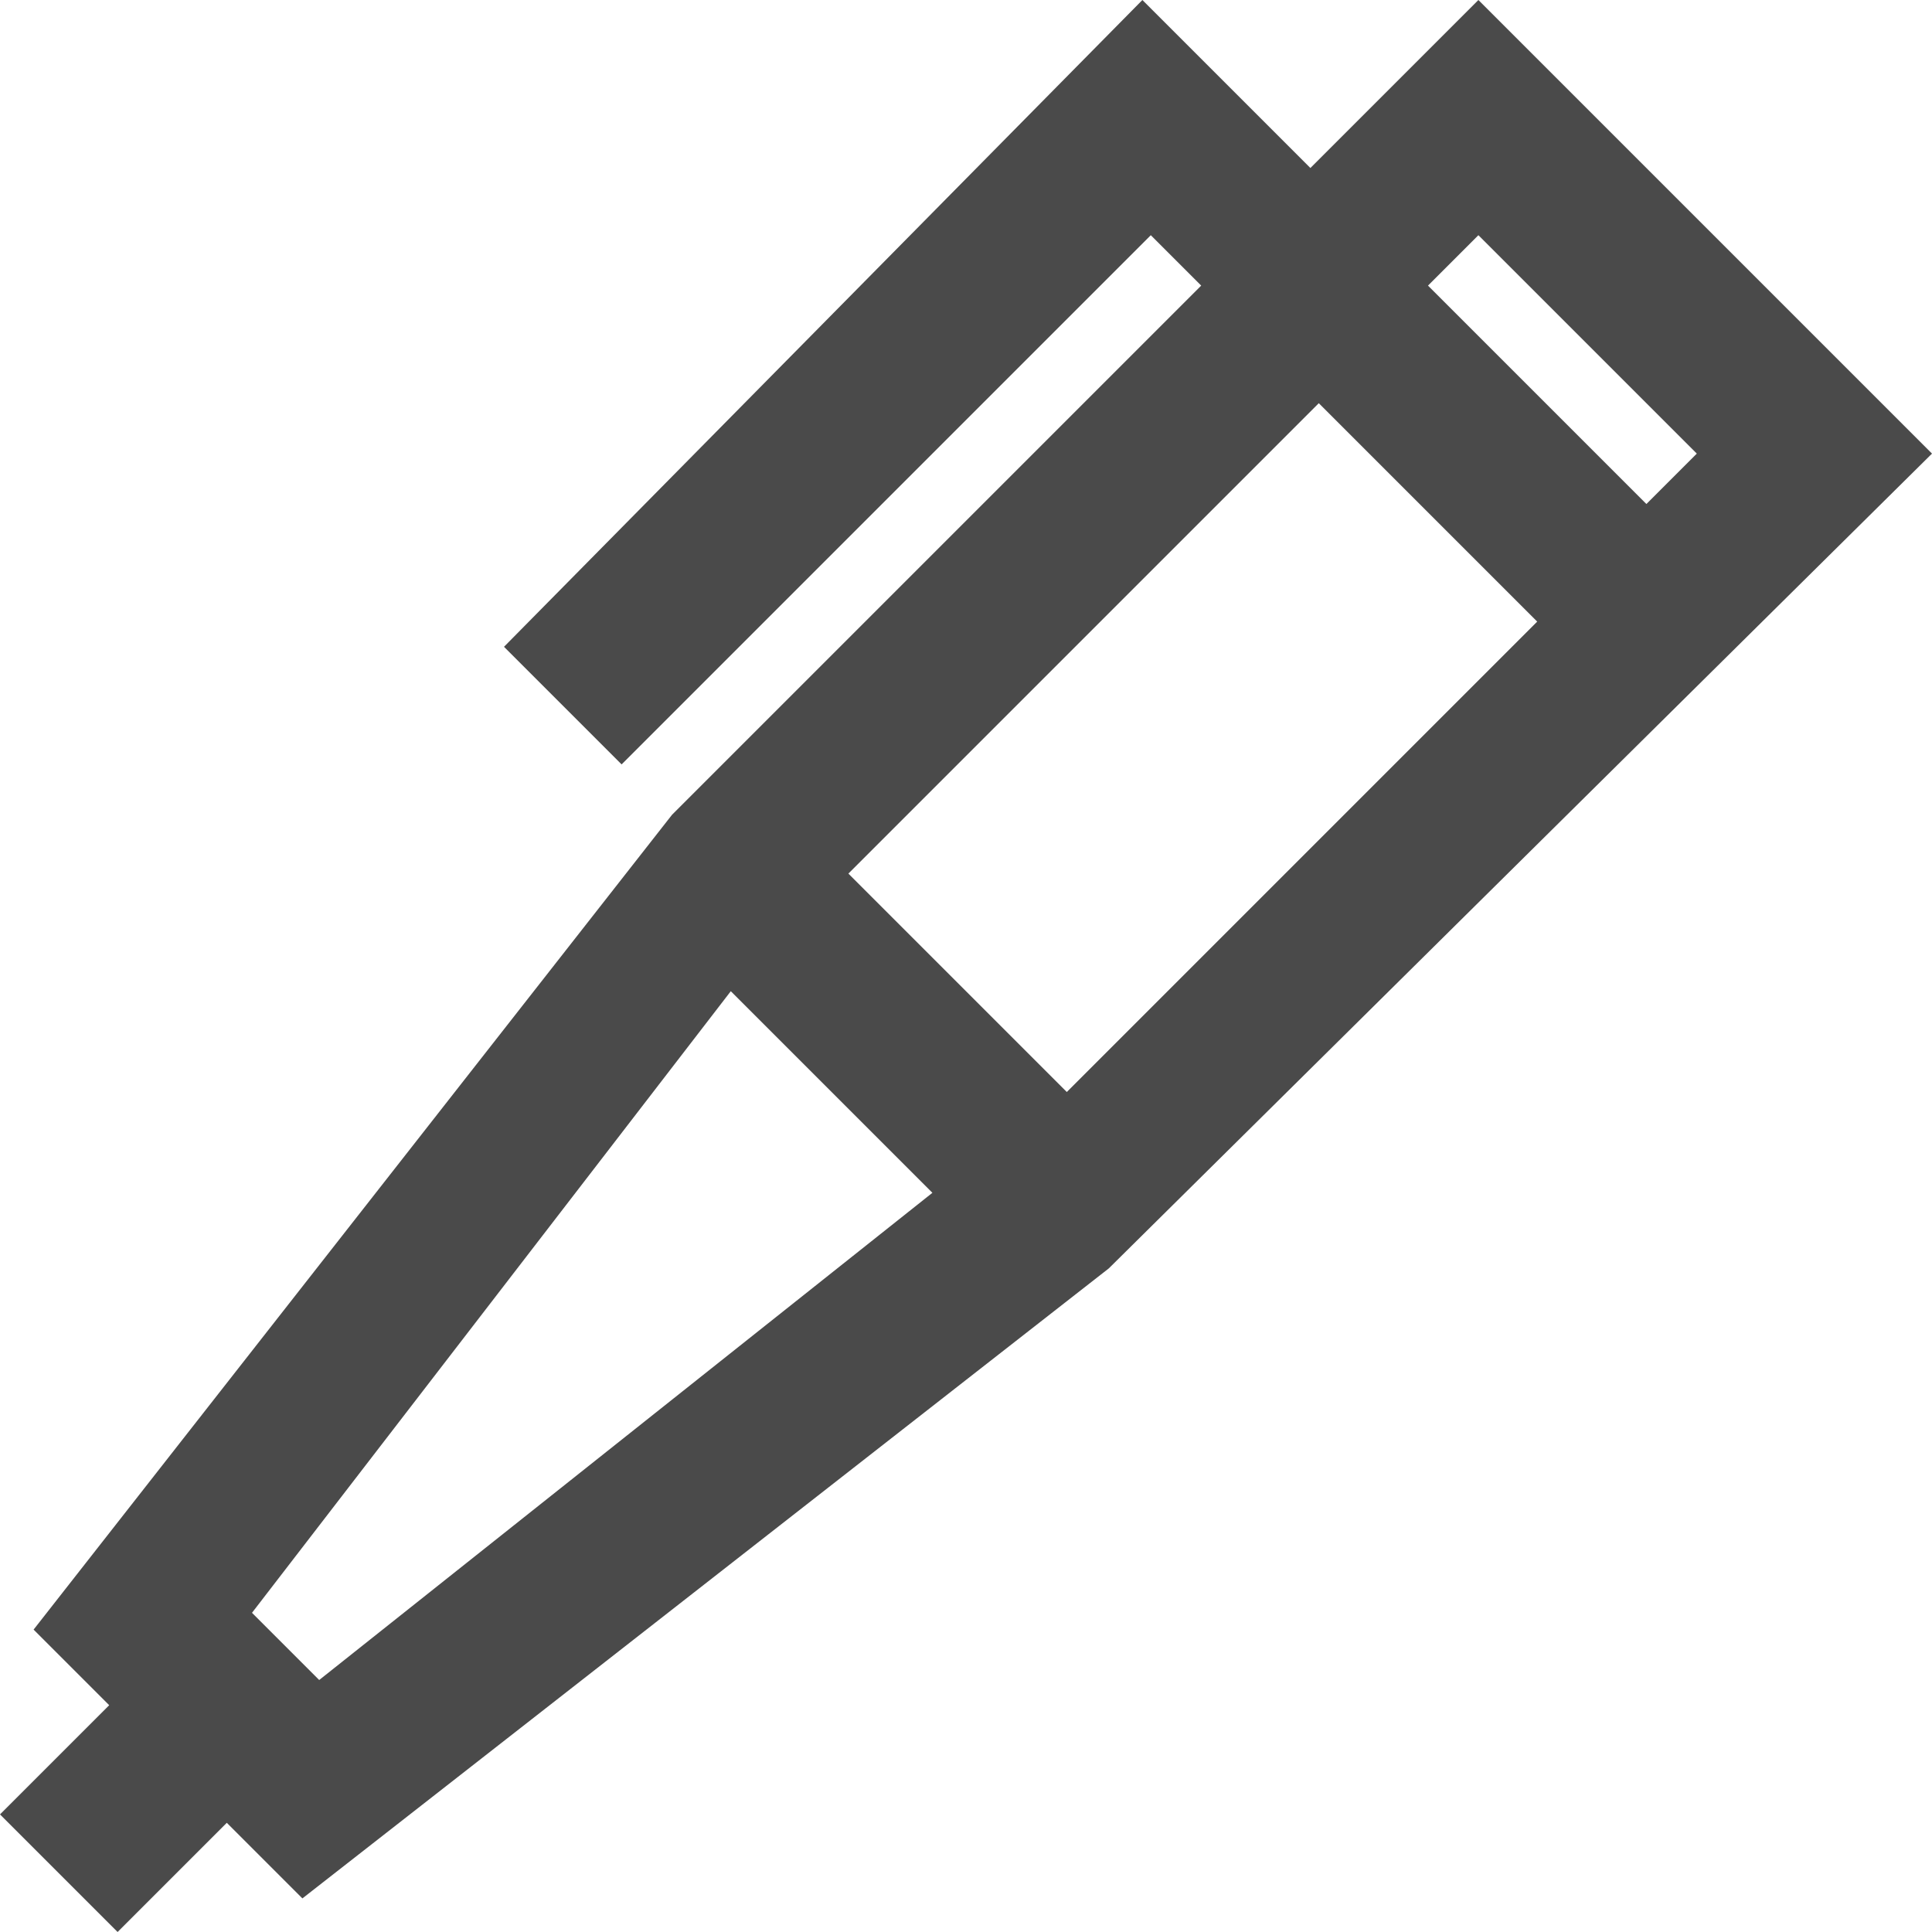 <?xml version="1.0" encoding="utf-8"?>
<!-- Generator: Adobe Illustrator 22.1.0, SVG Export Plug-In . SVG Version: 6.00 Build 0)  -->
<svg version="1.1" id="Layer_1" xmlns="http://www.w3.org/2000/svg" xmlns:xlink="http://www.w3.org/1999/xlink" x="0px" y="0px"
	 viewBox="0 0 23 23" style="enable-background:new 0 0 23 23;" xml:space="preserve">
<style type="text/css">
	.st0{clip-path:url(#SVGID_2_);}
	.st1{clip-path:url(#SVGID_4_);fill:#4A4A4A;}
</style>
<g>
	<defs>
		<path id="SVGID_1_" d="M3,19.2l5.7-7.4l2.4,2.4L3.8,20L3,19.2z M10.1,10.4l5.6-5.6l2.6,2.6l-5.6,5.6L10.1,10.4z M17,3.4l0.6-0.6
			l2.6,2.6L19.6,6L17,3.4z M17.6,0l-2,2l-2-2L6,7.7l1.4,1.4l6.3-6.3l0.6,0.6L8,9.7l-7.6,9.7l0.9,0.9L0,21.6L1.4,23l1.3-1.3l0.9,0.9
			l9.6-7.5L23,5.4L17.6,0z"/>
	</defs>
	<clipPath id="SVGID_2_">
		<use xlink:href="#SVGID_1_"  style="overflow:visible;"/>
	</clipPath>
	<g class="st0">
		<defs>
			<rect id="SVGID_3_" x="-783" y="-37" width="1440" height="5177"/>
		</defs>
		<clipPath id="SVGID_4_">
			<use xlink:href="#SVGID_3_"  style="overflow:visible;"/>
		</clipPath>
		<rect x="-5" y="-5" class="st1" width="33" height="33"/>
	</g>
</g>
</svg>
